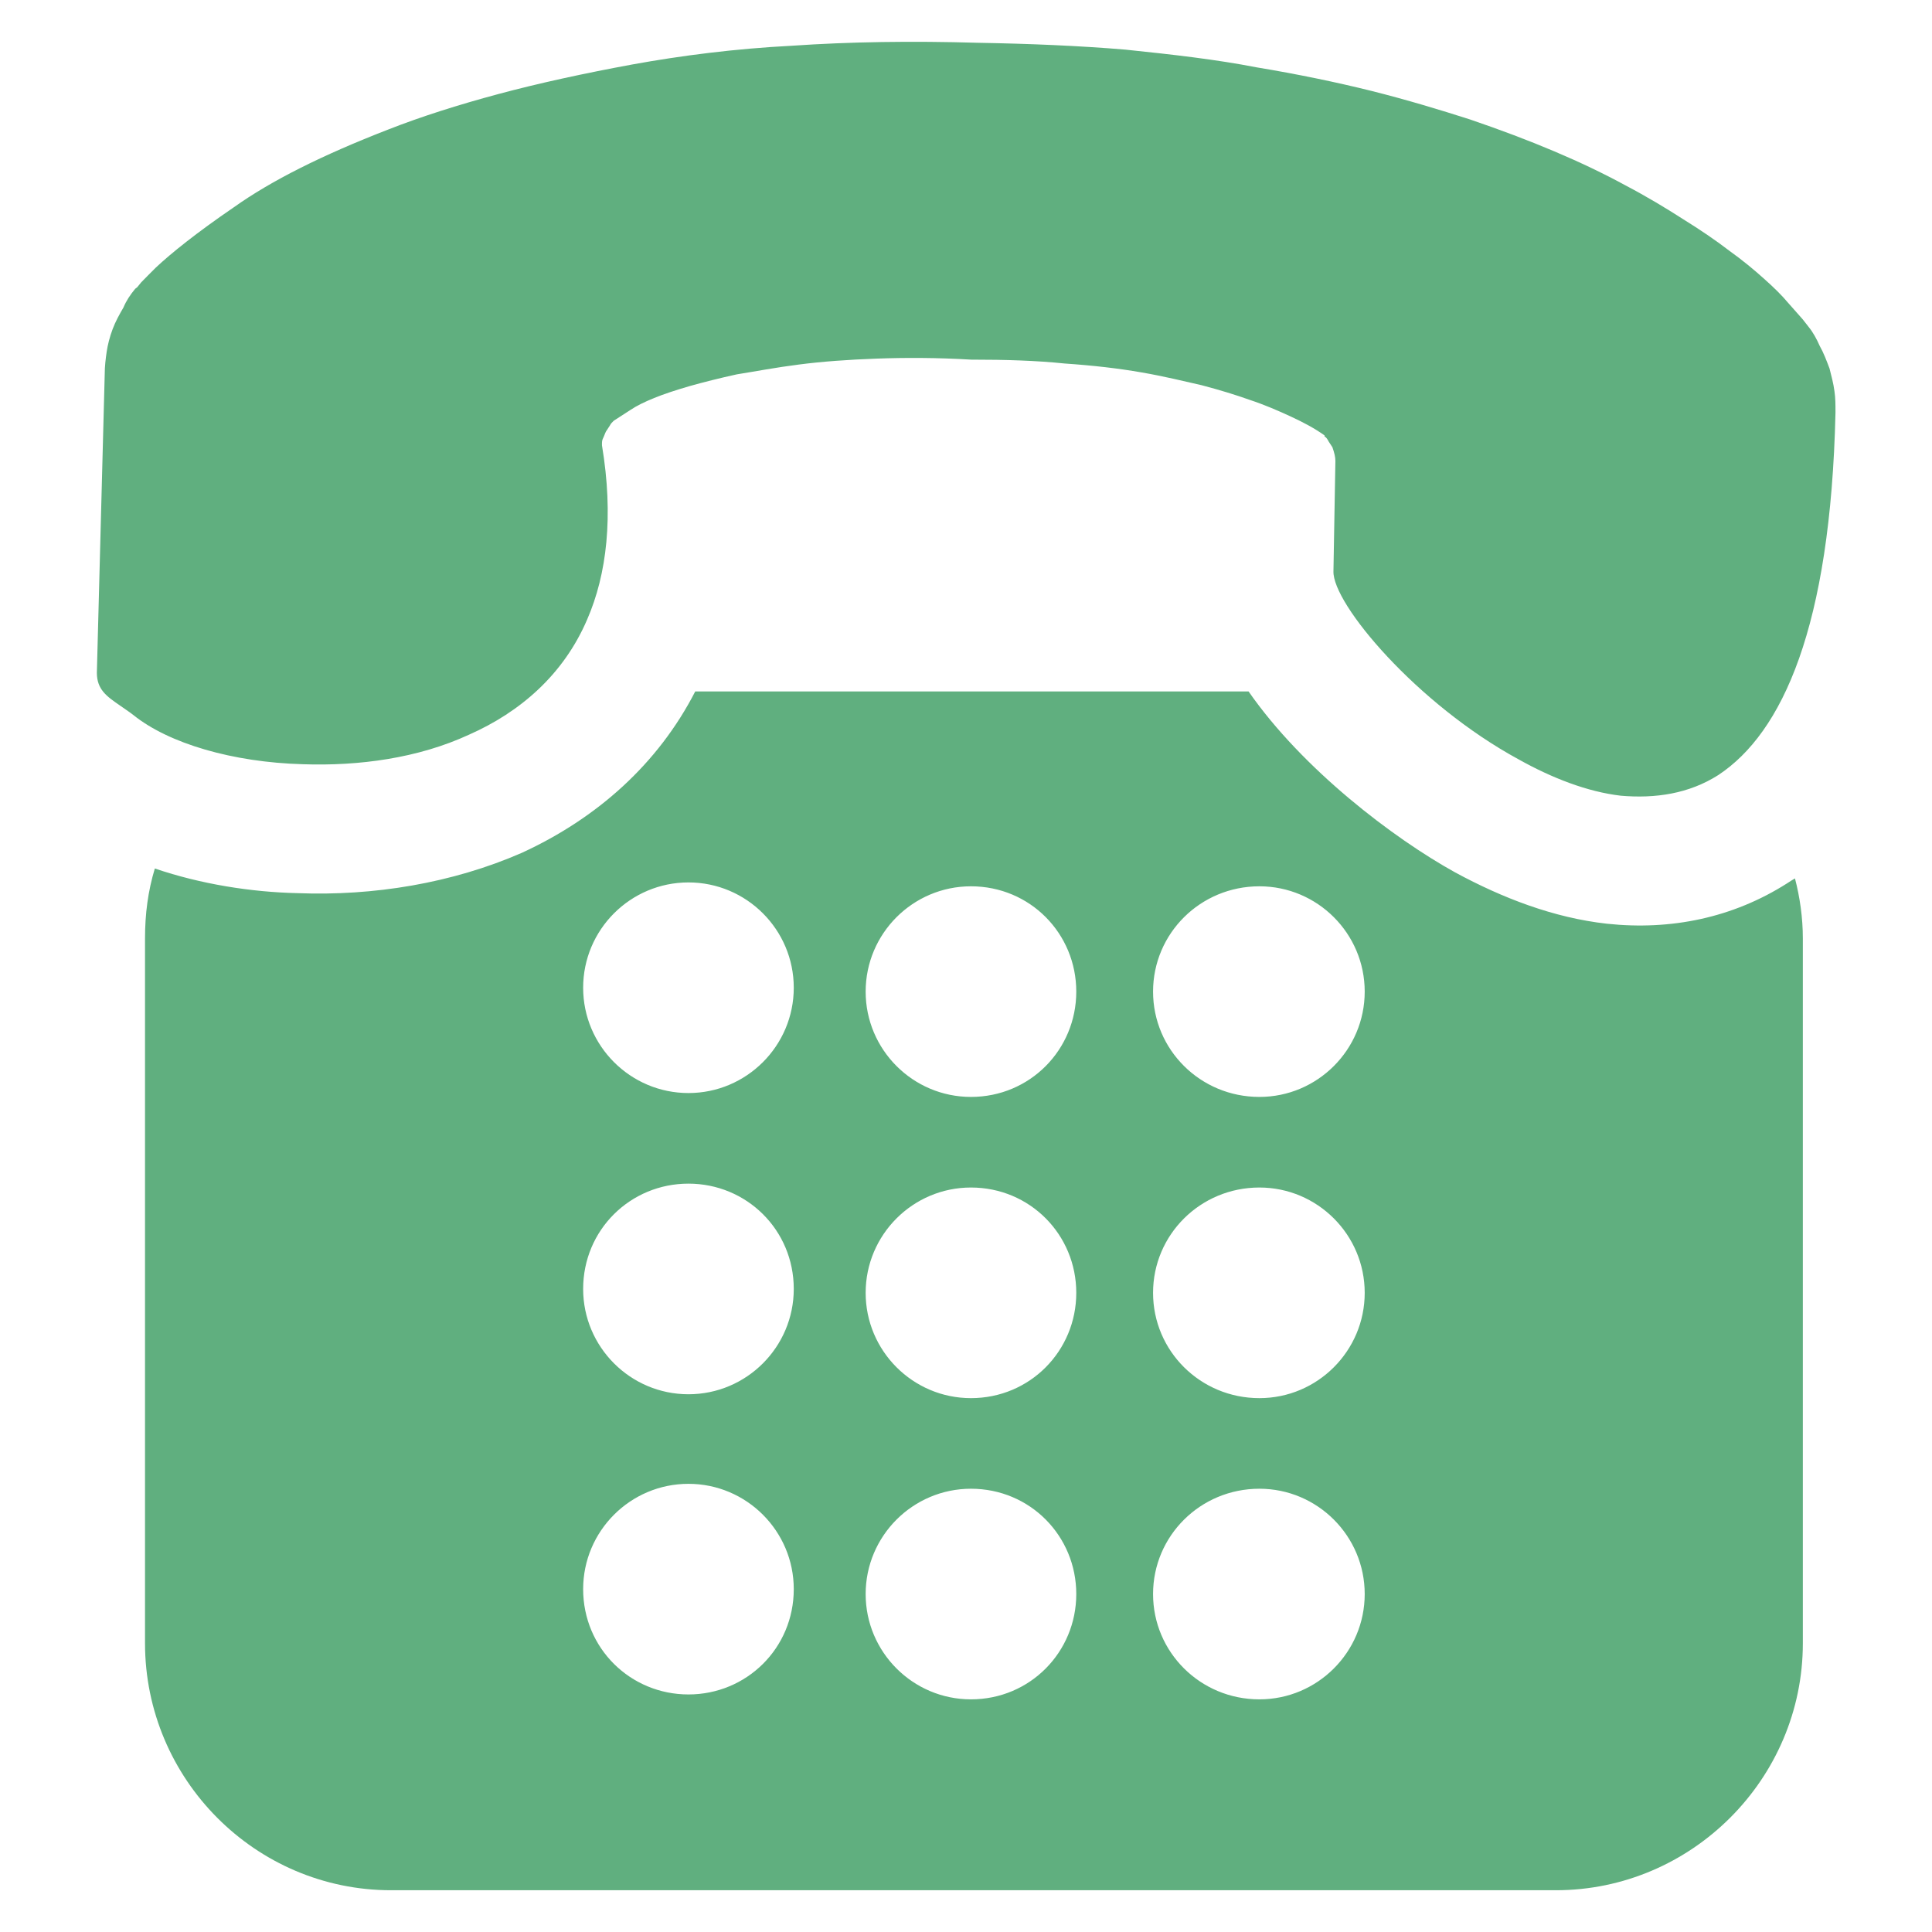 <?xml version="1.0" encoding="UTF-8" standalone="no"?>
<!-- Created with Inkscape (http://www.inkscape.org/) -->

<svg
   width="64"
   height="64"
   viewBox="0 0 16.933 16.933"
   version="1.1"
   id="svg10590"
   xml:space="preserve"
   inkscape:version="1.2.2 (b0a8486541, 2022-12-01)"
   sodipodi:docname="icon-1.svg"
   xmlns:inkscape="http://www.inkscape.org/namespaces/inkscape"
   xmlns:sodipodi="http://sodipodi.sourceforge.net/DTD/sodipodi-0.dtd"
   xmlns="http://www.w3.org/2000/svg"
   xmlns:svg="http://www.w3.org/2000/svg"><sodipodi:namedview
     id="namedview10592"
     pagecolor="#ffffff"
     bordercolor="#000000"
     borderopacity="0.25"
     inkscape:showpageshadow="2"
     inkscape:pageopacity="0.0"
     inkscape:pagecheckerboard="0"
     inkscape:deskcolor="#d1d1d1"
     inkscape:document-units="mm"
     showgrid="false"
     inkscape:lockguides="true"
     inkscape:zoom="6.0221661"
     inkscape:cx="46.328845"
     inkscape:cy="33.044588"
     inkscape:window-width="1920"
     inkscape:window-height="1011"
     inkscape:window-x="0"
     inkscape:window-y="32"
     inkscape:window-maximized="1"
     inkscape:current-layer="layer1" /><defs
     id="defs10587"><clipPath
       clipPathUnits="userSpaceOnUse"
       id="clipPath18"><path
         d="M 0,108 H 108 V 0 H 0 Z"
         id="path16" /></clipPath><clipPath
       clipPathUnits="userSpaceOnUse"
       id="clipPath18-5"><path
         d="M 0,108 H 108 V 0 H 0 Z"
         id="path16-3" /></clipPath><clipPath
       clipPathUnits="userSpaceOnUse"
       id="clipPath18-2"><path
         d="M 0,108 H 108 V 0 H 0 Z"
         id="path16-7" /></clipPath><clipPath
       clipPathUnits="userSpaceOnUse"
       id="clipPath18-9"><path
         d="M 0,108 H 108 V 0 H 0 Z"
         id="path16-36" /></clipPath></defs><g
     inkscape:label="Layer 1"
     inkscape:groupmode="layer"
     id="layer1"><path
       d="m 11.038,12.254 c -0.518,0 -0.932,-0.414 -0.932,-0.923 0,-0.509 0.414,-0.923 0.932,-0.923 0.509,0 0.923,0.414 0.923,0.923 0,0.509 -0.414,0.923 -0.923,0.923 m 0,2.64 c -0.518,0 -0.932,-0.414 -0.932,-0.923 0,-0.509 0.414,-0.923 0.932,-0.923 0.509,0 0.923,0.414 0.923,0.923 0,0.509 -0.414,0.923 -0.923,0.923 M 8.51,9.614 c -0.509,0 -0.923,-0.414 -0.923,-0.923 0,-0.509 0.414,-0.923 0.923,-0.923 0.518,0 0.923,0.414 0.923,0.923 0,0.509 -0.406,0.923 -0.923,0.923 m 0,2.64 c -0.509,0 -0.923,-0.414 -0.923,-0.923 0,-0.509 0.414,-0.923 0.923,-0.923 0.518,0 0.923,0.414 0.923,0.923 0,0.509 -0.406,0.923 -0.923,0.923 m 0,2.64 c -0.509,0 -0.923,-0.414 -0.923,-0.923 0,-0.509 0.414,-0.923 0.923,-0.923 0.518,0 0.923,0.414 0.923,0.923 0,0.509 -0.406,0.923 -0.923,0.923 M 6.034,9.58 c -0.509,0 -0.923,-0.414 -0.923,-0.923 0,-0.509 0.414,-0.923 0.923,-0.923 0.509,0 0.923,0.414 0.923,0.923 0,0.509 -0.414,0.923 -0.923,0.923 m 0,2.64 c -0.509,0 -0.923,-0.414 -0.923,-0.923 0,-0.518 0.414,-0.923 0.923,-0.923 0.509,0 0.923,0.405 0.923,0.923 0,0.509 -0.414,0.923 -0.923,0.923 m 0,2.631 c -0.509,0 -0.923,-0.405 -0.923,-0.923 0,-0.509 0.414,-0.923 0.923,-0.923 0.509,0 0.923,0.414 0.923,0.923 0,0.518 -0.414,0.923 -0.923,0.923 M 11.038,9.614 c -0.518,0 -0.932,-0.414 -0.932,-0.923 0,-0.509 0.414,-0.923 0.932,-0.923 0.509,0 0.923,0.414 0.923,0.923 0,0.509 -0.414,0.923 -0.923,0.923 M 1.185,2.531 c -0.043,0.052 -0.078,0.104 -0.103,0.164 -0.035,0.06 -0.069,0.121 -0.095,0.19 -0.026,0.069 -0.043,0.138 -0.052,0.198 -0.009,0.061 -0.017,0.129 -0.017,0.19 l -0.069,2.623 c 0,0.147 0.086,0.207 0.199,0.285 0.035,0.026 0.078,0.052 0.121,0.086 0.311,0.25 0.872,0.414 1.484,0.431 0.492,0.017 1.01,-0.052 1.458,-0.259 0.448,-0.198 0.828,-0.526 1.035,-1.009 0.173,-0.397 0.233,-0.906 0.13,-1.527 v -0.009 c 0,-0.018 0,-0.035 0.009,-0.052 0.009,-0.017 0.017,-0.043 0.026,-0.06 l 0.034,-0.052 c 0.009,-0.017 0.017,-0.026 0.026,-0.034 l 0.009,-0.009 0.147,-0.095 c 0.052,-0.035 0.121,-0.069 0.207,-0.104 0.086,-0.035 0.19,-0.069 0.31,-0.104 0.121,-0.034 0.259,-0.069 0.414,-0.103 0.164,-0.026 0.345,-0.061 0.544,-0.086 0.199,-0.026 0.431,-0.043 0.682,-0.052 0.25,-0.009 0.526,-0.009 0.828,0.009 0.302,0 0.569,0.008 0.82,0.034 0.25,0.017 0.474,0.043 0.673,0.078 0.198,0.034 0.371,0.077 0.526,0.112 0.164,0.043 0.302,0.086 0.423,0.129 0.13,0.043 0.25,0.095 0.362,0.147 0.112,0.052 0.207,0.103 0.293,0.164 v 0.009 c 0.017,0.009 0.026,0.026 0.035,0.043 l 0.034,0.052 c 0.018,0.052 0.026,0.086 0.026,0.121 l -0.017,0.966 c -0.009,0.285 0.733,1.165 1.622,1.648 0.293,0.164 0.604,0.285 0.897,0.319 0.302,0.026 0.596,-0.017 0.854,-0.181 0.561,-0.371 0.984,-1.294 1.027,-3.175 v -0.009 c 0,-0.06 0,-0.121 -0.009,-0.181 -0.009,-0.069 -0.026,-0.129 -0.043,-0.198 -0.026,-0.069 -0.052,-0.138 -0.086,-0.198 -0.026,-0.06 -0.06,-0.121 -0.095,-0.164 L 15.8,2.799 15.67,2.652 C 15.619,2.591 15.55,2.522 15.463,2.445 15.377,2.367 15.273,2.281 15.153,2.195 15.04,2.108 14.902,2.014 14.747,1.918 14.601,1.824 14.428,1.72 14.247,1.625 13.867,1.418 13.418,1.229 12.884,1.047 12.616,0.961 12.331,0.875 12.021,0.797 11.711,0.72 11.374,0.65 11.012,0.59 10.658,0.521 10.278,0.478 9.864,0.435 c -0.405,-0.034 -0.837,-0.052 -1.294,-0.06 -0.578,-0.017 -1.121,-0.009 -1.631,0.026 -0.5,0.026 -0.966,0.086 -1.397,0.164 -0.423,0.078 -0.819,0.164 -1.173,0.259 -0.354,0.095 -0.681,0.199 -0.966,0.311 -0.578,0.224 -1.027,0.449 -1.354,0.682 -0.328,0.224 -0.552,0.405 -0.682,0.527 l -0.069,0.069 -0.06,0.061 -0.035,0.043 z m 4.909,3.529 H 10.943 c 0.474,0.682 1.268,1.286 1.812,1.587 0.414,0.224 0.862,0.397 1.329,0.449 0.561,0.06 1.104,-0.052 1.579,-0.354 0.026,-0.017 0.052,-0.034 0.069,-0.043 0.043,0.164 0.069,0.345 0.069,0.526 v 6.177 c 0,1.19 -0.975,2.165 -2.165,2.165 H 3.428 c -1.191,0 -2.157,-0.975 -2.157,-2.165 V 8.225 c 0,-0.216 0.026,-0.414 0.086,-0.613 0.406,0.138 0.846,0.207 1.251,0.216 0.664,0.026 1.354,-0.086 1.967,-0.354 0.656,-0.302 1.191,-0.776 1.519,-1.415"
       style="fill:#60af7f;fill-opacity:1;fill-rule:evenodd;stroke:none;stroke-width:0.167"
       id="path22"
       clip-path="url(#clipPath14021)" /></g></svg>
